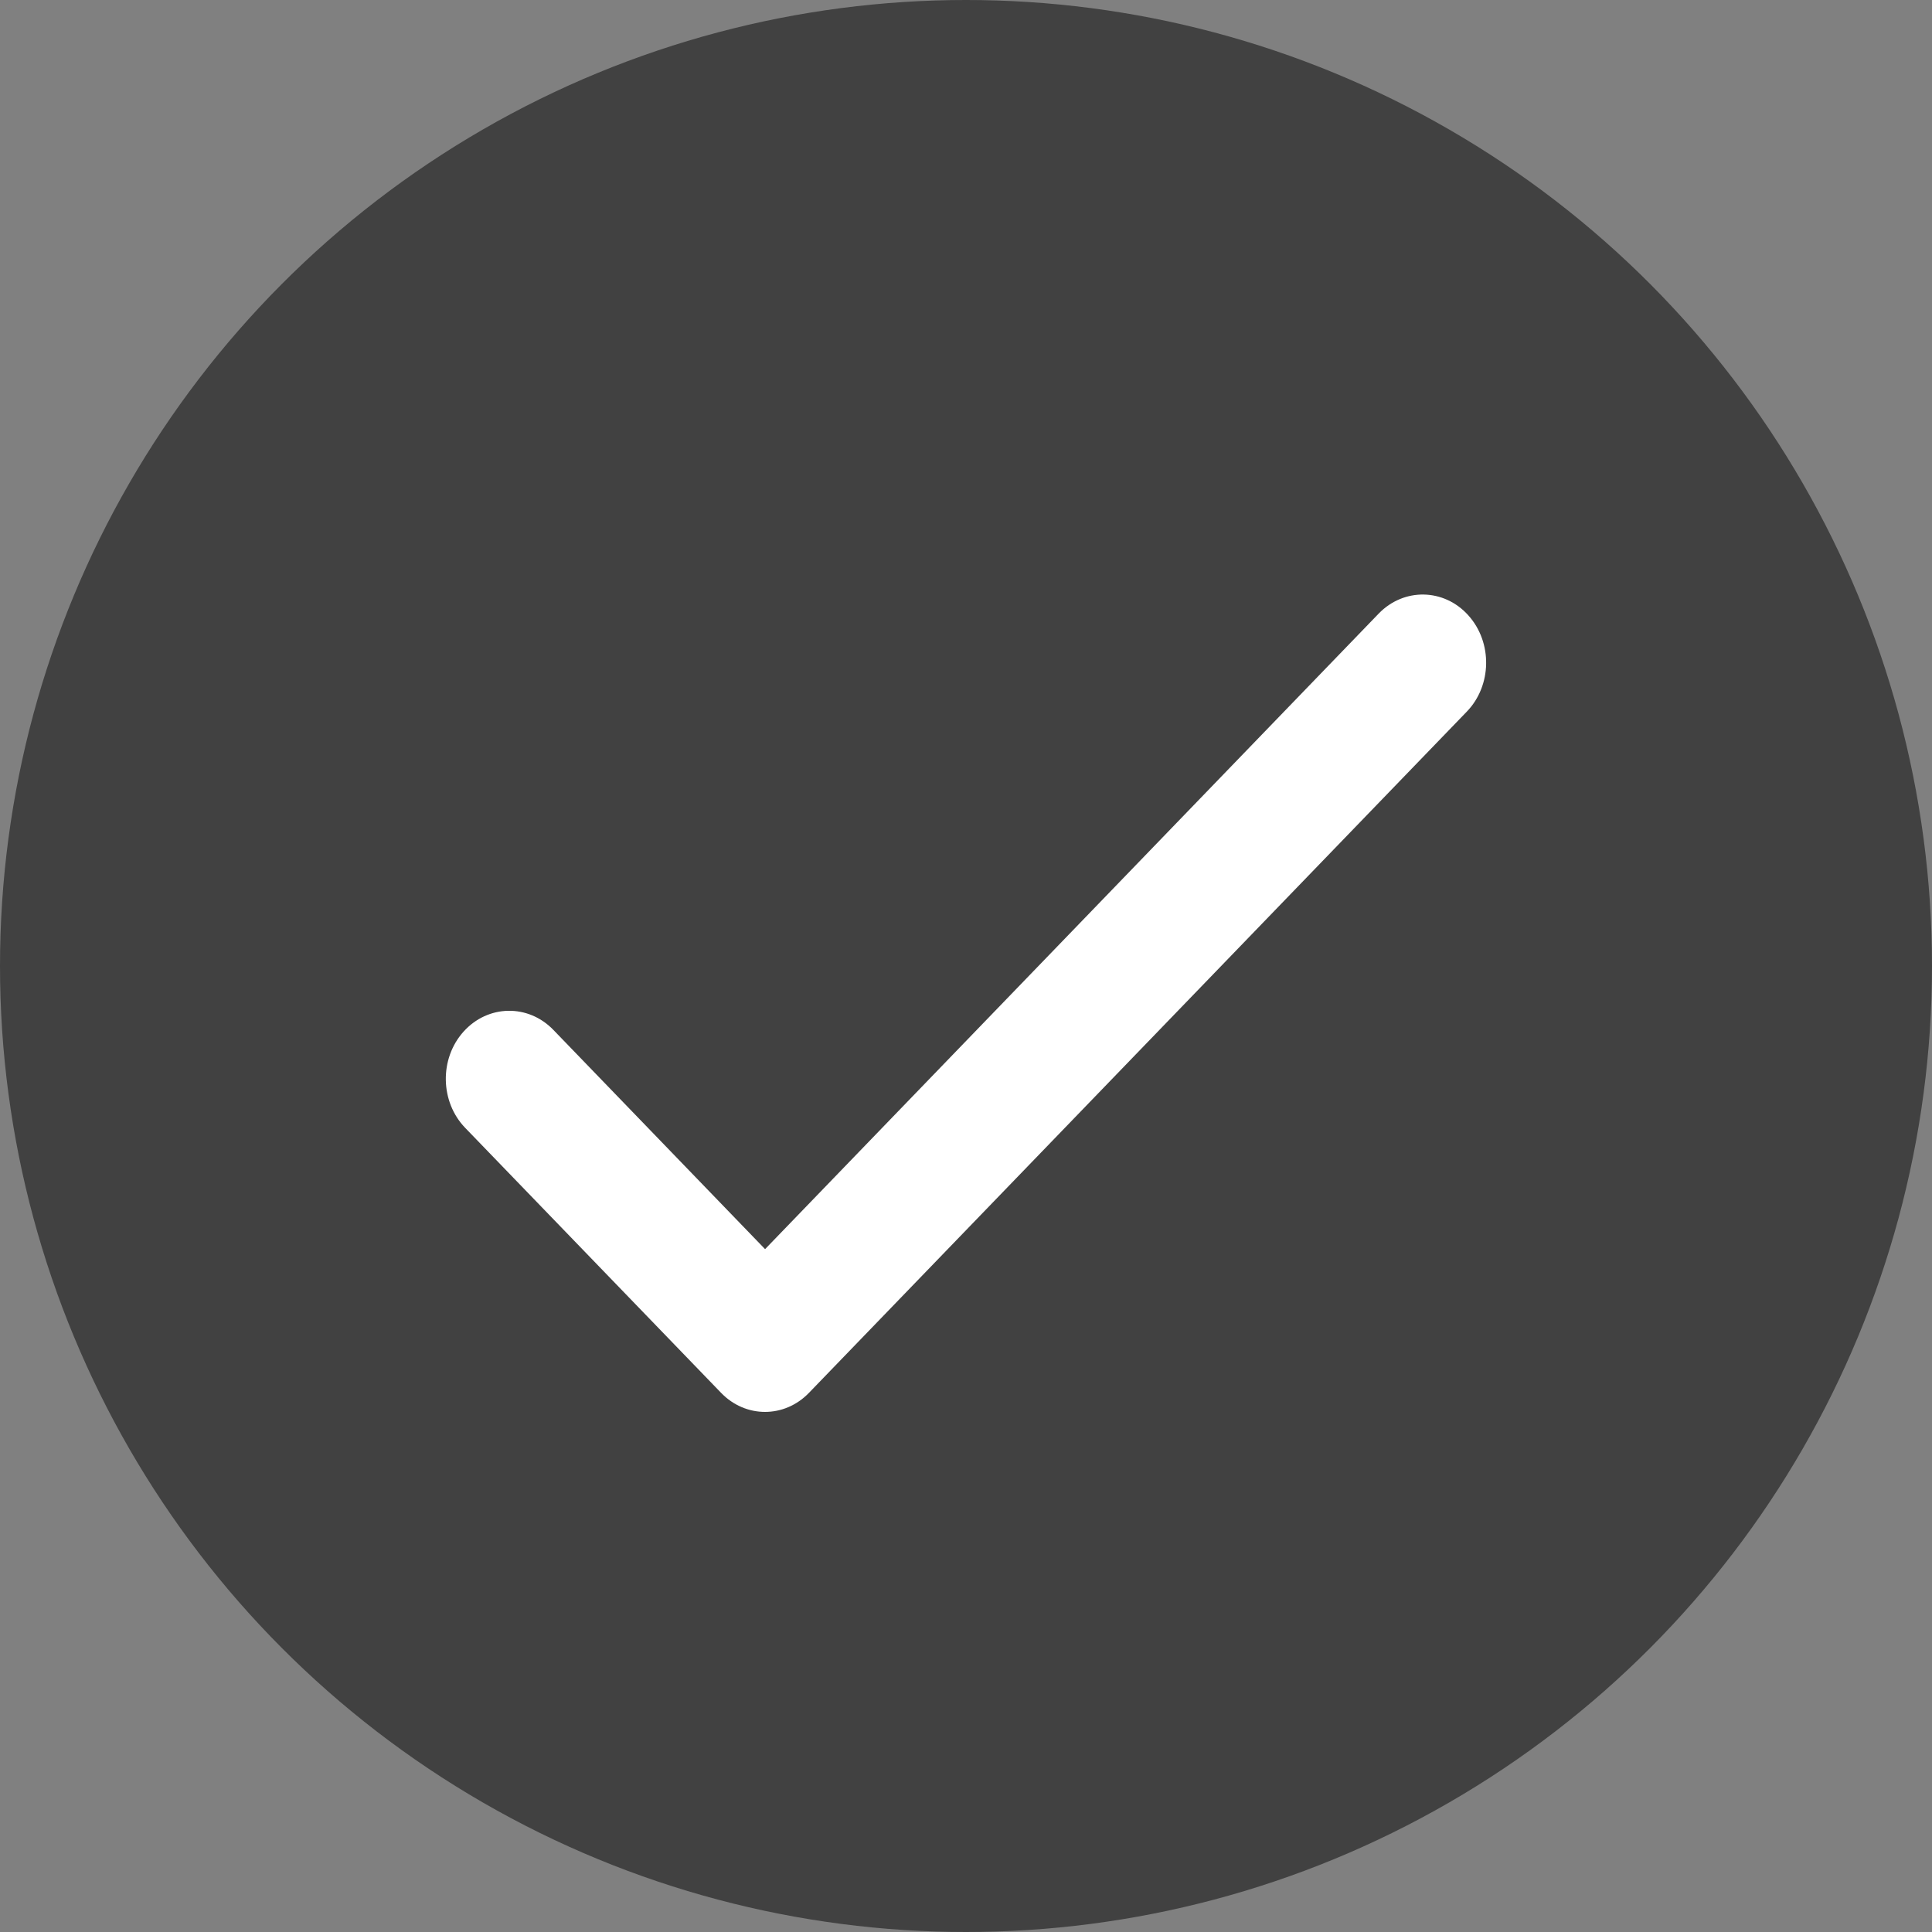 <svg width="20" height="20" viewBox="0 0 20 20" fill="none" xmlns="http://www.w3.org/2000/svg">
<rect x="0" y="0" width="20" height="20" fill="#808080" stroke="none"/>
<circle cx="10" cy="10" r="10" fill="#414141"/>
<path fill-rule="evenodd" clip-rule="evenodd" d="M15.2 6.37C15.452 6.65 15.445 7.097 15.184 7.367L8.375 14.418C8.121 14.682 7.718 14.682 7.464 14.418L4.816 11.676C4.555 11.406 4.547 10.959 4.799 10.679C5.051 10.399 5.467 10.391 5.728 10.661L7.92 12.931L14.272 6.352C14.533 6.082 14.949 6.09 15.2 6.37Z" fill="white"/>
</svg>
